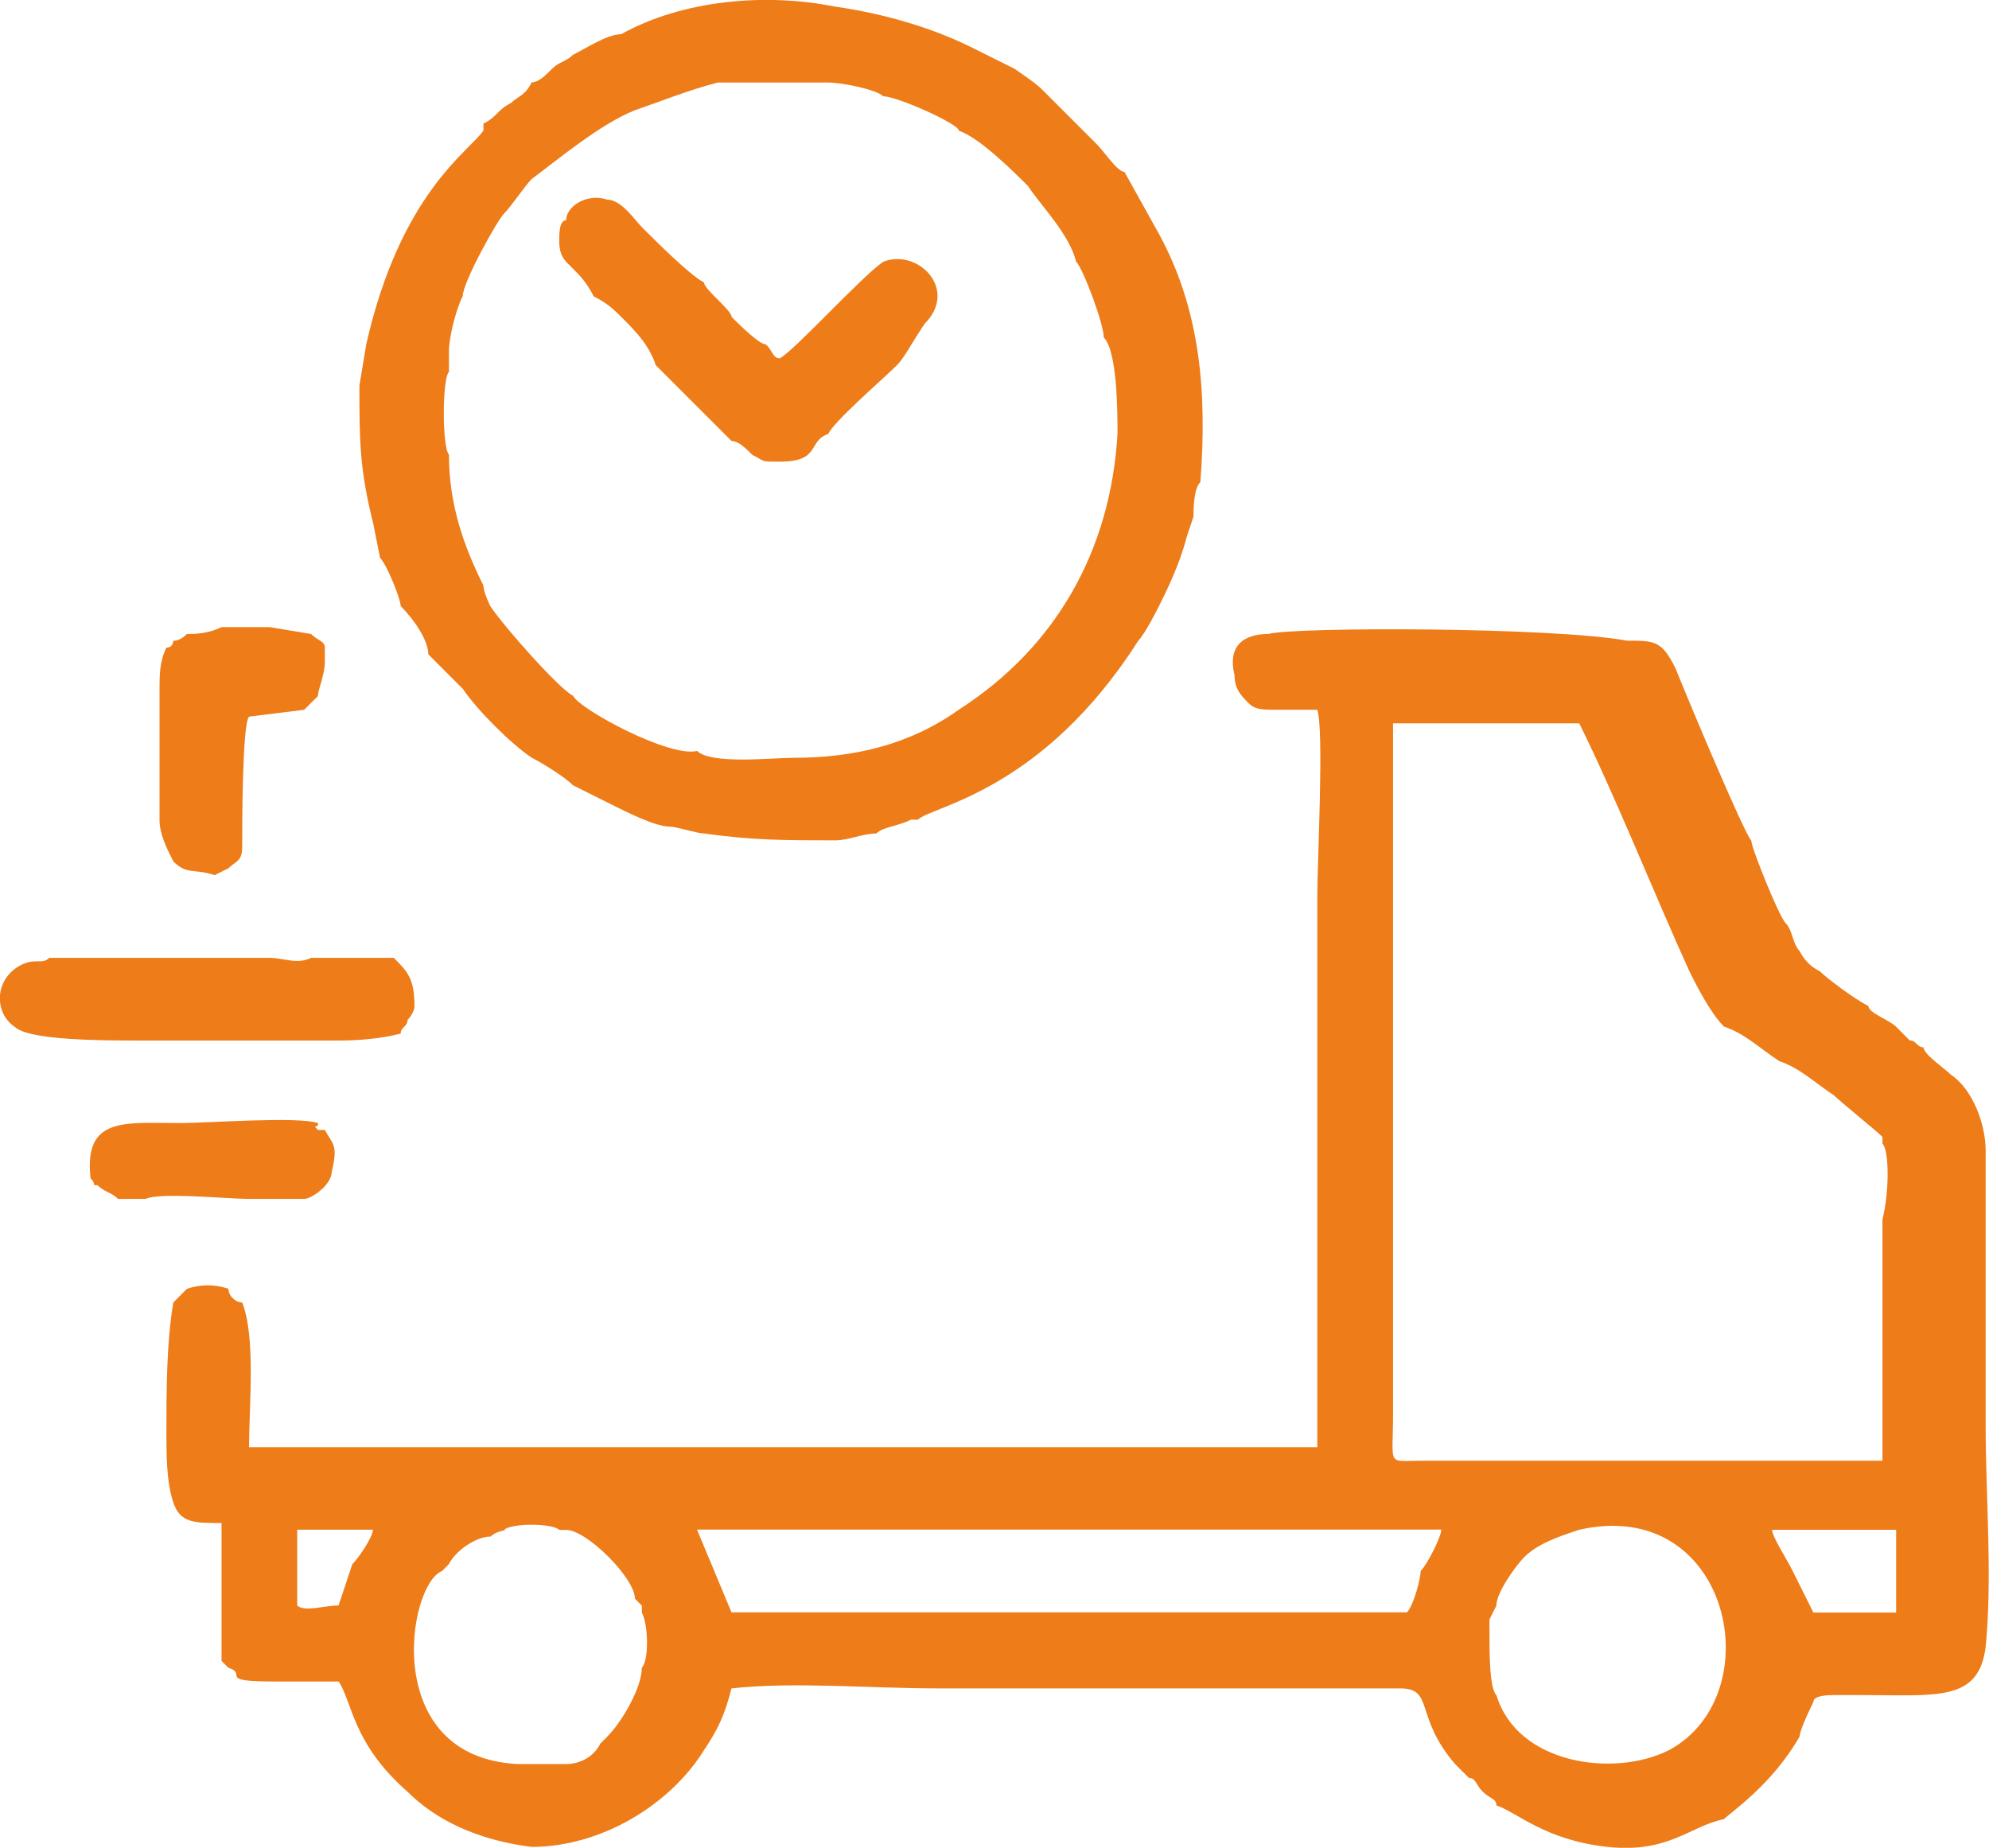 <?xml version="1.0" encoding="UTF-8"?>
<svg id="Ebene_1" data-name="Ebene 1" xmlns="http://www.w3.org/2000/svg" viewBox="0 0 196.62 182.68">
  <defs>
    <style>
      .cls-1 {
        fill: #ed7c19;
        fill-rule: evenodd;
        stroke-width: 0px;
      }
    </style>
  </defs>
  <g id="Ebene_1-2" data-name="Ebene_1">
    <path class="cls-1" d="m186.09,113.08c0-1.36,0,0,0,0v-.68c-.68-.68-4.09-3.41-4.77-4.09-2.04-1.36-3.41-2.73-5.45-3.41-2.04-1.36-3.41-2.73-5.45-3.41-1.36-1.36-2.73-4.09-3.41-5.45-3.41-7.49-7.49-17.71-10.9-24.53h-18.4v68.13c0,5.45-.68,4.77,2.73,4.77h45.65v-23.85c.68-2.73.68-6.81,0-7.49h0Zm-177.14,3.41c.68.68,0,.68.68.68.68.68,1.36.68,2.04,1.36h2.73c1.36-.68,8.18,0,10.22,0h5.45c.68,0,2.73-1.36,2.73-2.73.68-2.73,0-2.73-.68-4.09h-.68c-.68-.68,0,0,0-.68-2.04-.68-10.9,0-13.63,0-5.45,0-9.54-.68-8.86,5.45h0Zm9.54-53.82h0q-.68.68-1.36.68s0,.68-.68.68c-.68,1.36-.68,2.73-.68,4.09v12.95c0,1.36.68,2.73,1.36,4.09,1.36,1.36,2.04.68,4.09,1.36l1.36-.68c.68-.68,1.36-.68,1.36-2.04,0-2.04,0-12.26.68-12.95l5.45-.68,1.36-1.36c0-.68.68-2.04.68-3.41q0-.68,0-1.36c0-.68-.68-.68-1.36-1.36l-4.09-.68h-4.77c-1.36.68-2.73.68-3.41.68h0Zm21.12,39.52c0-.68.68-.68.68-1.36,0,0,.68-.68.68-1.36,0-2.73-.68-3.41-2.04-4.77h-8.18c-1.36.68-2.73,0-4.09,0H4.86c-.68.68-1.36,0-2.73.68-2.73,1.36-2.73,4.77-.68,6.13,1.36,1.36,8.86,1.36,12.26,1.36h19.76q3.41,0,6.13-.68h0ZM61.41,3.38c-1.36,0-3.41,1.36-4.77,2.04-.68.68-1.36.68-2.04,1.36s-1.36,1.36-2.04,1.36h0c-.68,1.36-1.36,1.36-2.04,2.04-1.36.68-1.36,1.36-2.73,2.04v.68h0c-1.36,2.04-8.18,6.13-11.58,21.12l-.68,4.09c0,5.45,0,8.18,1.36,13.63l.68,3.41c.68.68,2.04,4.09,2.04,4.77,1.36,1.36,2.73,3.41,2.73,4.77l3.41,3.41c1.36,2.04,4.77,5.45,6.81,6.81,1.36.68,3.41,2.04,4.09,2.73,1.36.68,2.73,1.36,4.09,2.04,1.36.68,4.09,2.04,5.45,2.04.68,0,2.73.68,3.41.68,4.77.68,8.18.68,12.95.68,1.36,0,2.73-.68,4.09-.68.68-.68,2.04-.68,3.41-1.36h.68c1.36-1.36,12.26-2.73,21.8-17.71.68-.68,2.04-3.41,2.04-3.41.68-1.36,2.04-4.09,2.73-6.81l.68-2.04h0c0-.68,0-2.73.68-3.41.68-8.86,0-17.03-4.09-24.53l-3.41-6.13c-.68,0-2.04-2.04-2.73-2.73l-5.45-5.45c-.68-.68-2.73-2.04-2.73-2.04-1.36-.68-2.73-1.36-4.09-2.04-4.09-2.04-8.86-3.41-13.63-4.09-6.81-1.36-14.99-.68-21.12,2.73h0Zm-5.45,22.48q-.68-.68-.68-2.04c0-.68,0-2.04.68-2.04,0-1.36,2.04-2.73,4.09-2.04,1.36,0,2.73,2.04,3.41,2.73,1.36,1.36,4.77,4.77,6.13,5.45,0,.68,2.73,2.73,2.73,3.41.68.68,2.73,2.73,3.41,2.73.68.68.68,1.36,1.36,1.36,1.36-.68,8.18-8.18,10.22-9.54,3.41-1.36,7.49,2.73,4.09,6.13-1.36,2.04-2.04,3.41-2.73,4.09-1.36,1.36-6.13,5.45-6.81,6.81-2.04.68-.68,2.73-4.77,2.73-2.04,0-1.36,0-2.73-.68-.68-.68-1.36-1.36-2.04-1.36-.68-.68-6.81-6.81-7.49-7.49-.68-2.04-2.04-3.41-3.41-4.77-.68-.68-1.36-1.36-2.73-2.04-.68-1.36-1.36-2.04-2.04-2.73l-.68-.68q.68,0,0,0h0Zm-10.22,3.41c-.68,1.36-1.36,4.09-1.36,5.45v2.04c-.68.68-.68,7.49,0,8.18,0,4.77,1.36,8.86,3.41,12.95,0,.68.68,2.04.68,2.04,1.36,2.04,6.81,8.18,8.18,8.86.68,1.36,9.54,6.13,12.26,5.45,1.36,1.36,7.49.68,9.54.68,6.13,0,11.58-1.36,16.35-4.77,9.54-6.13,14.99-15.67,15.67-27.25,0-2.04,0-8.18-1.36-9.54,0-1.36-2.04-6.81-2.73-7.49-.68-2.73-3.41-5.45-4.77-7.49-1.36-1.36-4.77-4.77-6.81-5.45,0-.68-6.13-3.41-7.49-3.41-.68-.68-4.09-1.36-5.45-1.36h-10.9c-2.73.68-6.13,2.04-8.18,2.73-3.41,1.36-7.49,4.77-10.22,6.81-.68.68-2.04,2.73-2.73,3.41-.68.68-4.09,6.81-4.09,8.18h0Zm26.57,130.13h66.77c.68-.68,1.36-3.41,1.36-4.09.68-.68,2.04-3.41,2.04-4.09h-73.58l3.41,8.18Zm-23.85-7.49c-1.36,0-3.41,1.36-4.09,2.73l-.68.68c-3.41,1.36-6.13,18.4,7.49,19.08h4.77c1.36,0,2.73-.68,3.41-2.04l.68-.68c1.36-1.36,3.41-4.77,3.41-6.81.68-.68.68-4.09,0-5.45v-.68l-.68-.68c0-2.04-4.77-6.81-6.81-6.81h-.68c-.68-.68-4.77-.68-5.45,0,.68,0-.68,0-1.36.68h0Zm-13.63,2.73c.68-.68,2.04-2.73,2.04-3.41h-7.49v7.49c.68.68,2.73,0,4.09,0l1.36-4.09h0Zm113.1,12.95c2.04,6.81,11.58,8.18,17.03,5.45,10.22-5.45,6.13-25.21-8.86-21.8-2.04.68-4.09,1.36-5.45,2.73-.68.68-2.73,3.41-2.73,4.77h0l-.68,1.36v1.36c0,2.04,0,5.45.68,6.13Zm29.98-16.35h-2.73c0,.68,1.36,2.73,2.04,4.09.68,1.36,1.36,2.73,2.04,4.09h8.18v-8.18h-9.54Zm-52.46-88.57c-2.73,0-4.09,1.36-3.41,4.09,0,1.36.68,2.04,1.36,2.73.68.68,1.36.68,2.73.68h4.09c.68,2.04,0,14.99,0,18.4v54.51H24.62c0-4.09.68-10.9-.68-14.31-.68,0-1.36-.68-1.36-1.36q-2.04-.68-4.09,0-.68.68-1.36,1.36c-.68,4.09-.68,8.86-.68,12.95,0,2.04,0,4.77.68,6.81s2.04,2.04,4.77,2.04v13.63l.68.68c2.04.68-1.36,1.36,4.77,1.36h6.13c1.36,2.04,1.36,6.13,6.81,10.9,2.73,2.73,6.81,4.77,12.26,5.45,6.81,0,13.63-4.09,17.03-9.54,1.36-2.04,2.04-3.41,2.73-6.13,6.13-.68,13.63,0,20.44,0h45.65c3.41,0,1.36,2.73,5.45,7.49l1.36,1.36c.68,0,.68.68,1.36,1.36s1.36.68,1.36,1.36c2.04.68,4.77,3.41,10.9,4.09,6.13.68,8.18-2.04,11.58-2.73.68-.68,4.77-3.41,7.49-8.18,0-.68,1.36-3.41,1.36-3.41q0-.68,2.04-.68h2.73c7.49,0,11.58.68,12.26-4.77.68-6.81,0-14.99,0-21.8v-27.25c0-2.73-1.36-6.13-3.41-7.49-.68-.68-2.73-2.04-2.73-2.73-.68,0-.68-.68-1.36-.68q-.68-.68-1.36-1.36c-.68-.68-2.73-1.36-2.73-2.04-1.36-.68-4.09-2.73-4.77-3.41q-1.36-.68-2.04-2.04c-.68-.68-.68-2.04-1.36-2.73-.68-.68-3.41-7.49-3.41-8.18-.68-.68-6.13-13.63-7.49-17.03-1.36-2.73-2.04-2.73-4.77-2.73-7.49-1.36-32.7-1.36-35.43-.68h0Z"/>
  </g>
</svg>